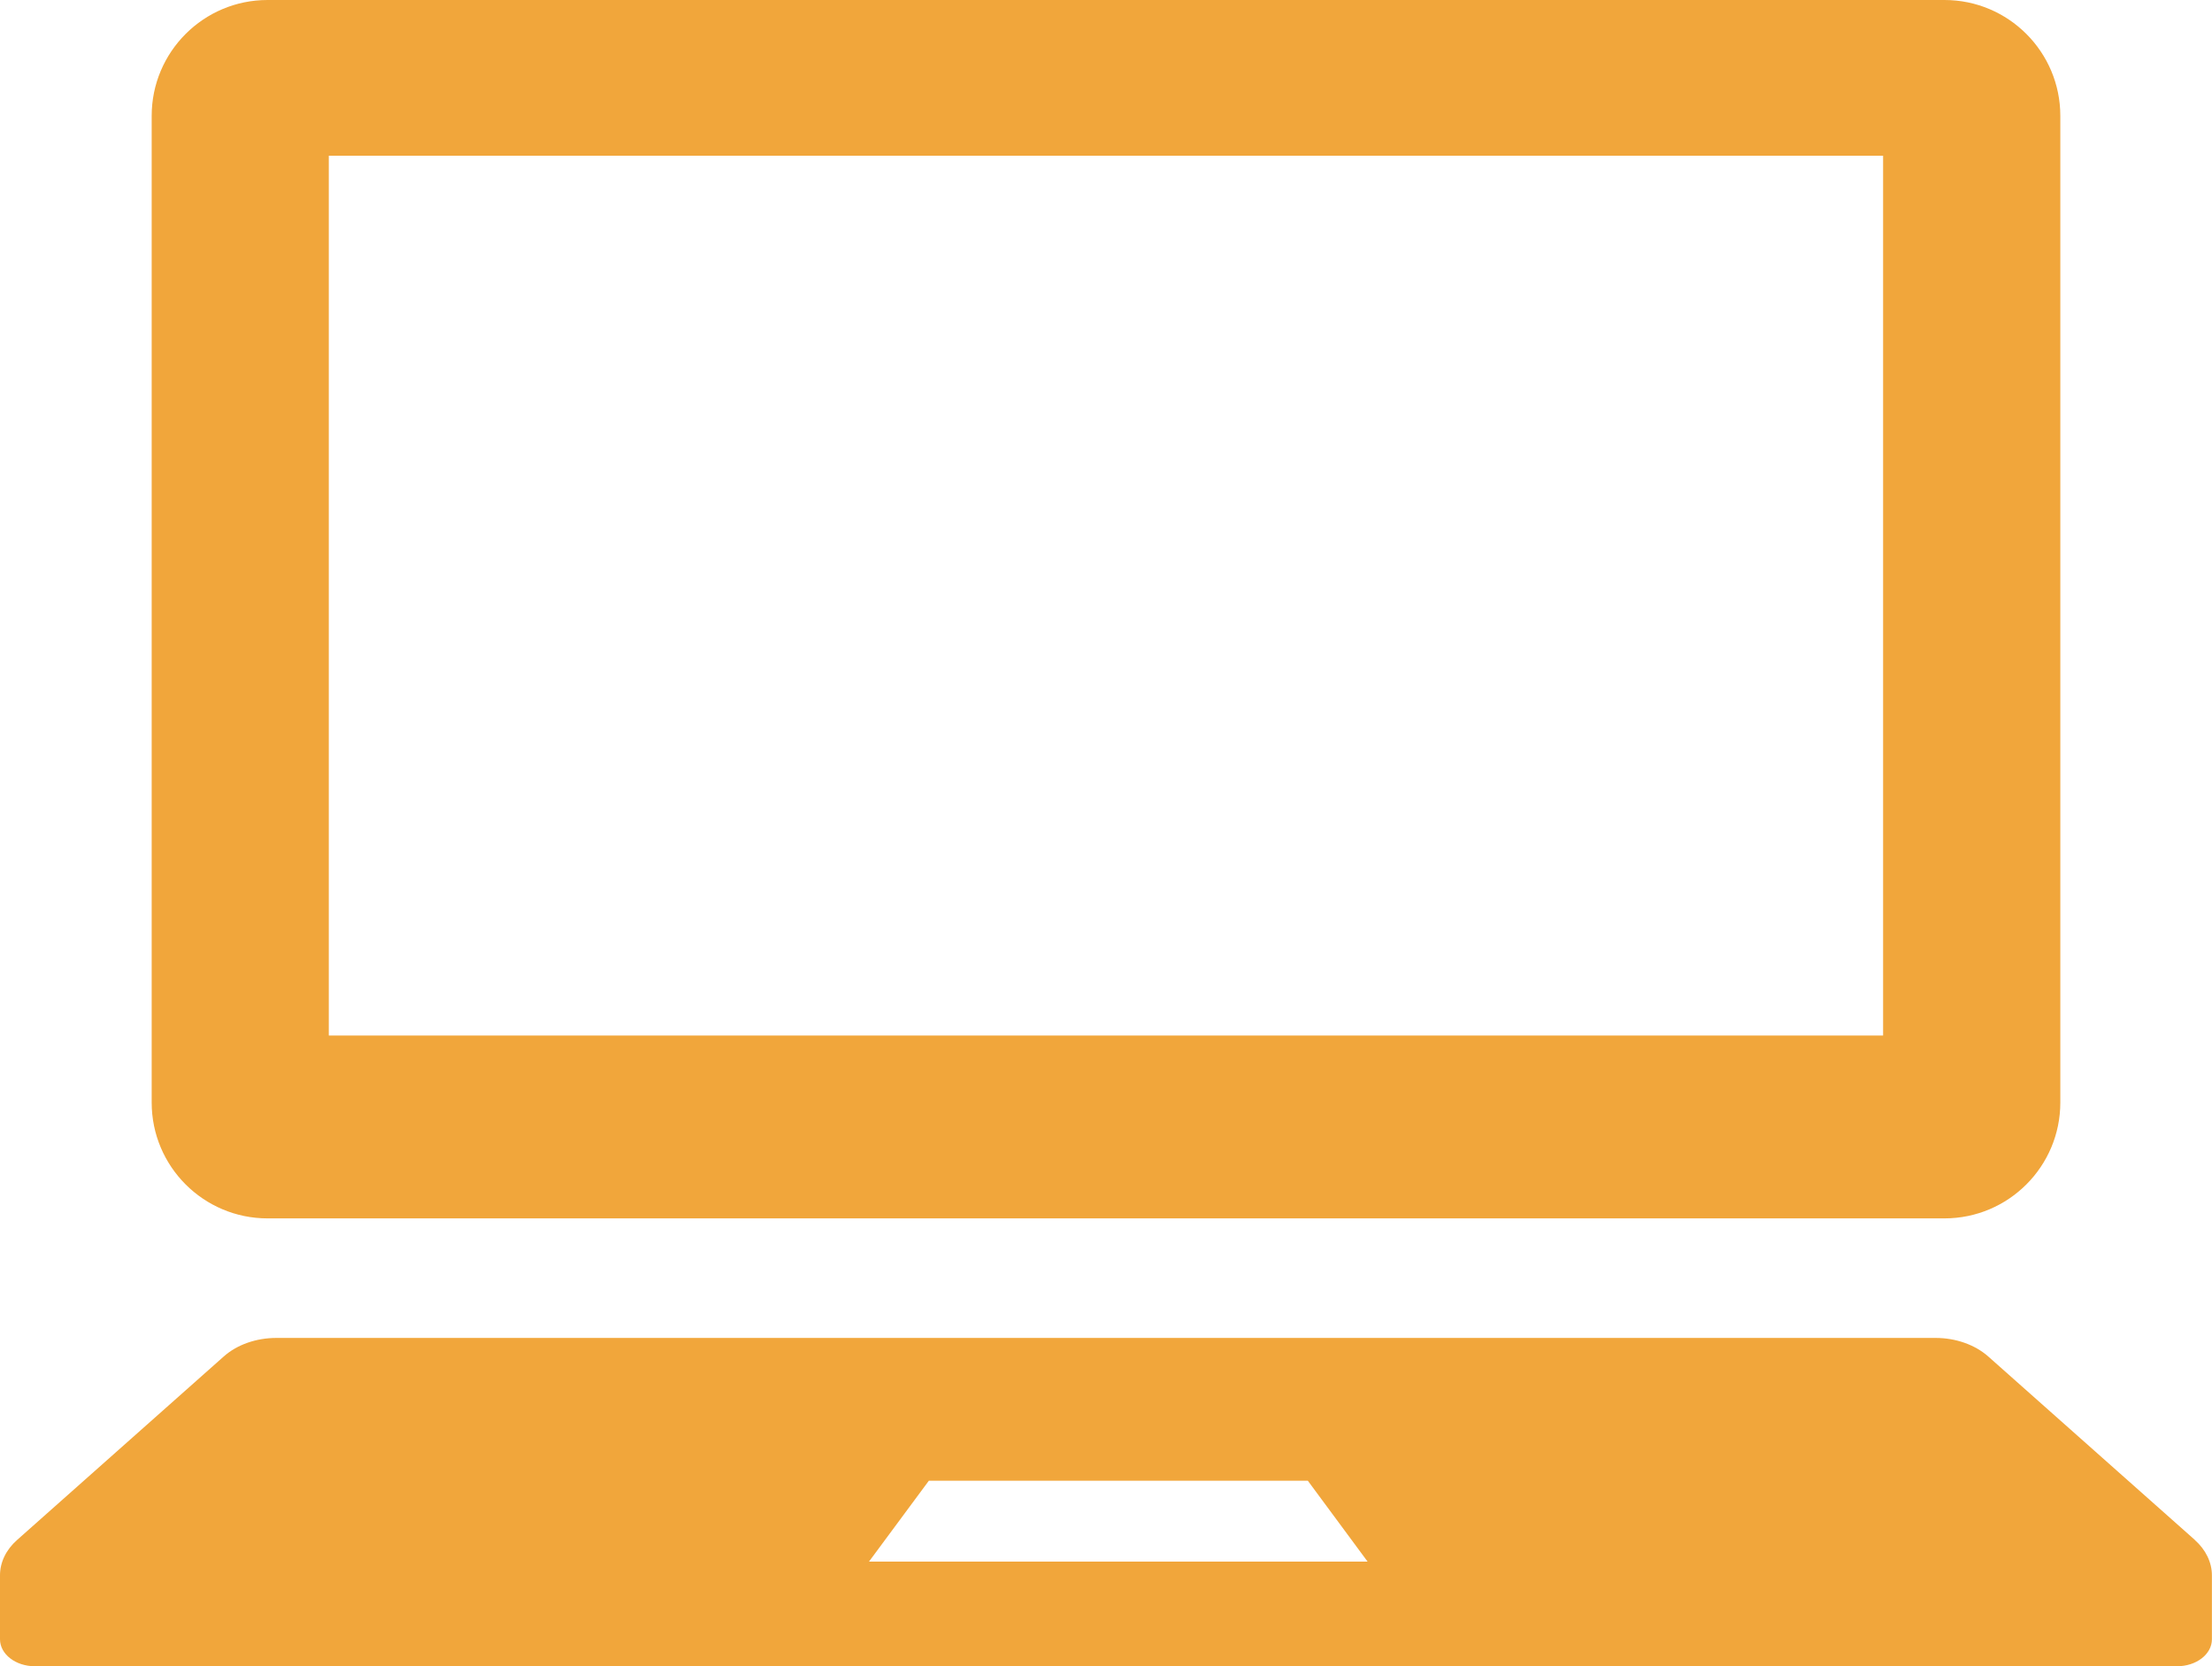 <?xml version="1.0" encoding="UTF-8"?><svg id="_レイヤー_2" xmlns="http://www.w3.org/2000/svg" viewBox="0 0 23.479 17.687"><defs><style>.cls-1{fill:#f1a63b;}</style></defs><g id="_レイヤー_1-2"><path class="cls-1" d="M2.84,12.933h17.799c.679,0,1.23-.551,1.23-1.23V1.23c0-.679-.551-1.23-1.23-1.23H2.84c-.679,0-1.23.551-1.23,1.23v10.473c0,.679.551,1.23,1.23,1.23ZM3.49,1.653h16.498v9.339H3.49V1.653Z"/><path class="cls-1" d="M23.297,16.346l-2.194-1.948c-.141-.124-.344-.196-.558-.196H2.934c-.214,0-.417.071-.558.196l-2.194,1.948c-.118.104-.182.238-.182.376v.679c0,.158.166.286.37.286h22.738c.205,0,.37-.128.37-.286v-.679c0-.138-.065-.272-.182-.376ZM9.224,16.576l.635-.858h4.023l.634.858h-5.292Z"/></g></svg>